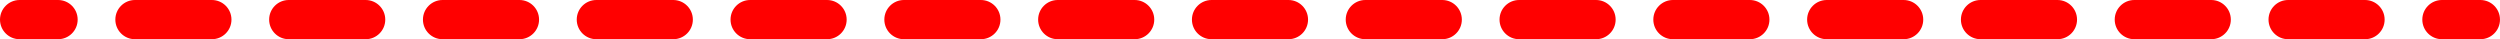 <?xml version="1.0" encoding="UTF-8"?> <svg xmlns="http://www.w3.org/2000/svg" width="1020" height="16" viewBox="0 0 1020 16" fill="none"> <path fill-rule="evenodd" clip-rule="evenodd" d="M-6.99377e-07 8C-3.13122e-07 3.582 3.582 3.13122e-07 8 6.99377e-07L23.687 2.07081e-06C28.106 2.45707e-06 31.687 3.582 31.687 8C31.687 12.418 28.106 16 23.687 16L8 16C3.582 16 -1.08563e-06 12.418 -6.99377e-07 8ZM47.062 8C47.062 3.582 50.644 4.42742e-06 55.062 4.81368e-06L86.437 7.55655e-06C90.855 7.9428e-06 94.437 3.582 94.437 8C94.437 12.418 90.855 16 86.437 16L55.062 16C50.644 16 47.062 12.418 47.062 8ZM109.812 8C109.812 3.582 113.393 9.91316e-06 117.812 1.02994e-05L149.186 1.30423e-05C153.605 1.34285e-05 157.186 3.582 157.186 8C157.186 12.418 153.605 16 149.186 16L117.812 16C113.393 16 109.812 12.418 109.812 8ZM172.561 8C172.561 3.582 176.143 1.53989e-05 180.561 1.57852e-05L211.936 1.8528e-05C216.354 1.89143e-05 219.936 3.582 219.936 8C219.936 12.418 216.354 16 211.936 16L180.561 16C176.143 16 172.561 12.418 172.561 8ZM235.311 8C235.311 3.582 238.892 2.08846e-05 243.311 2.12709e-05L274.685 2.40138e-05C279.104 2.44e-05 282.685 3.582 282.685 8C282.685 12.418 279.104 16 274.685 16L243.311 16C238.892 16 235.311 12.418 235.311 8ZM298.06 8C298.06 3.582 301.642 2.63704e-05 306.06 2.67566e-05L337.435 2.94995e-05C341.853 2.98858e-05 345.435 3.582 345.435 8C345.435 12.418 341.853 16 337.435 16L306.06 16C301.642 16 298.06 12.418 298.06 8ZM360.81 8C360.81 3.582 364.391 3.18561e-05 368.81 3.22424e-05L400.184 3.49852e-05C404.603 3.53715e-05 408.184 3.582 408.184 8C408.184 12.418 404.603 16 400.184 16L368.81 16C364.391 16 360.81 12.418 360.81 8ZM423.559 8C423.559 3.582 427.141 3.73418e-05 431.559 3.77281e-05L462.934 4.0471e-05C467.352 4.08572e-05 470.934 3.582 470.934 8C470.934 12.418 467.352 16 462.934 16L431.559 16C427.141 16 423.559 12.418 423.559 8ZM486.309 8C486.309 3.582 489.89 4.28276e-05 494.309 4.32138e-05L525.683 4.59567e-05C530.102 4.6343e-05 533.683 3.582 533.683 8C533.683 12.418 530.102 16 525.683 16L494.309 16C489.89 16 486.309 12.418 486.309 8ZM549.058 8C549.058 3.582 552.64 4.83133e-05 557.058 4.86996e-05L588.433 5.14424e-05C592.851 5.18287e-05 596.433 3.582 596.433 8C596.433 12.418 592.851 16 588.433 16L557.058 16C552.64 16 549.058 12.418 549.058 8ZM611.808 8C611.808 3.582 615.39 5.37991e-05 619.808 5.41853e-05L651.183 5.69282e-05C655.601 5.73144e-05 659.182 3.582 659.182 8C659.182 12.418 655.601 16 651.183 16L619.808 16C615.39 16 611.808 12.418 611.808 8ZM674.557 8C674.557 3.582 678.139 5.92848e-05 682.557 5.96711e-05L713.932 6.24139e-05C718.35 6.28002e-05 721.932 3.582 721.932 8C721.932 12.418 718.35 16 713.932 16L682.557 16C678.139 16 674.557 12.418 674.557 8ZM737.307 8C737.307 3.582 740.889 6.47705e-05 745.307 6.51568e-05L776.682 6.78997e-05C781.1 6.82859e-05 784.682 3.582 784.682 8C784.682 12.418 781.1 16 776.682 16L745.307 16C740.889 16 737.307 12.418 737.307 8ZM800.056 8C800.056 3.582 803.638 7.02563e-05 808.056 7.06425e-05L839.431 7.33854e-05C843.849 7.37717e-05 847.431 3.582 847.431 8C847.431 12.418 843.849 16 839.431 16L808.056 16C803.638 16 800.056 12.418 800.056 8ZM862.806 8C862.806 3.582 866.388 7.5742e-05 870.806 7.61283e-05L902.181 7.88711e-05C906.599 7.92574e-05 910.18 3.582 910.18 8C910.18 12.418 906.599 16 902.181 16L870.806 16C866.388 16 862.806 12.418 862.806 8ZM925.555 8C925.555 3.582 929.137 8.12277e-05 933.555 8.1614e-05L964.93 8.43569e-05C969.348 8.47431e-05 972.93 3.582 972.93 8C972.93 12.418 969.348 16 964.93 16L933.555 16C929.137 16 925.555 12.418 925.555 8ZM988.305 8C988.305 3.582 991.887 8.67135e-05 996.305 8.70997e-05L1011.99 8.84712e-05C1016.41 8.88574e-05 1019.99 3.582 1019.99 8C1019.99 12.418 1016.41 16 1011.99 16L996.305 16C991.887 16 988.305 12.418 988.305 8Z" fill="#FF0000"></path> </svg> 